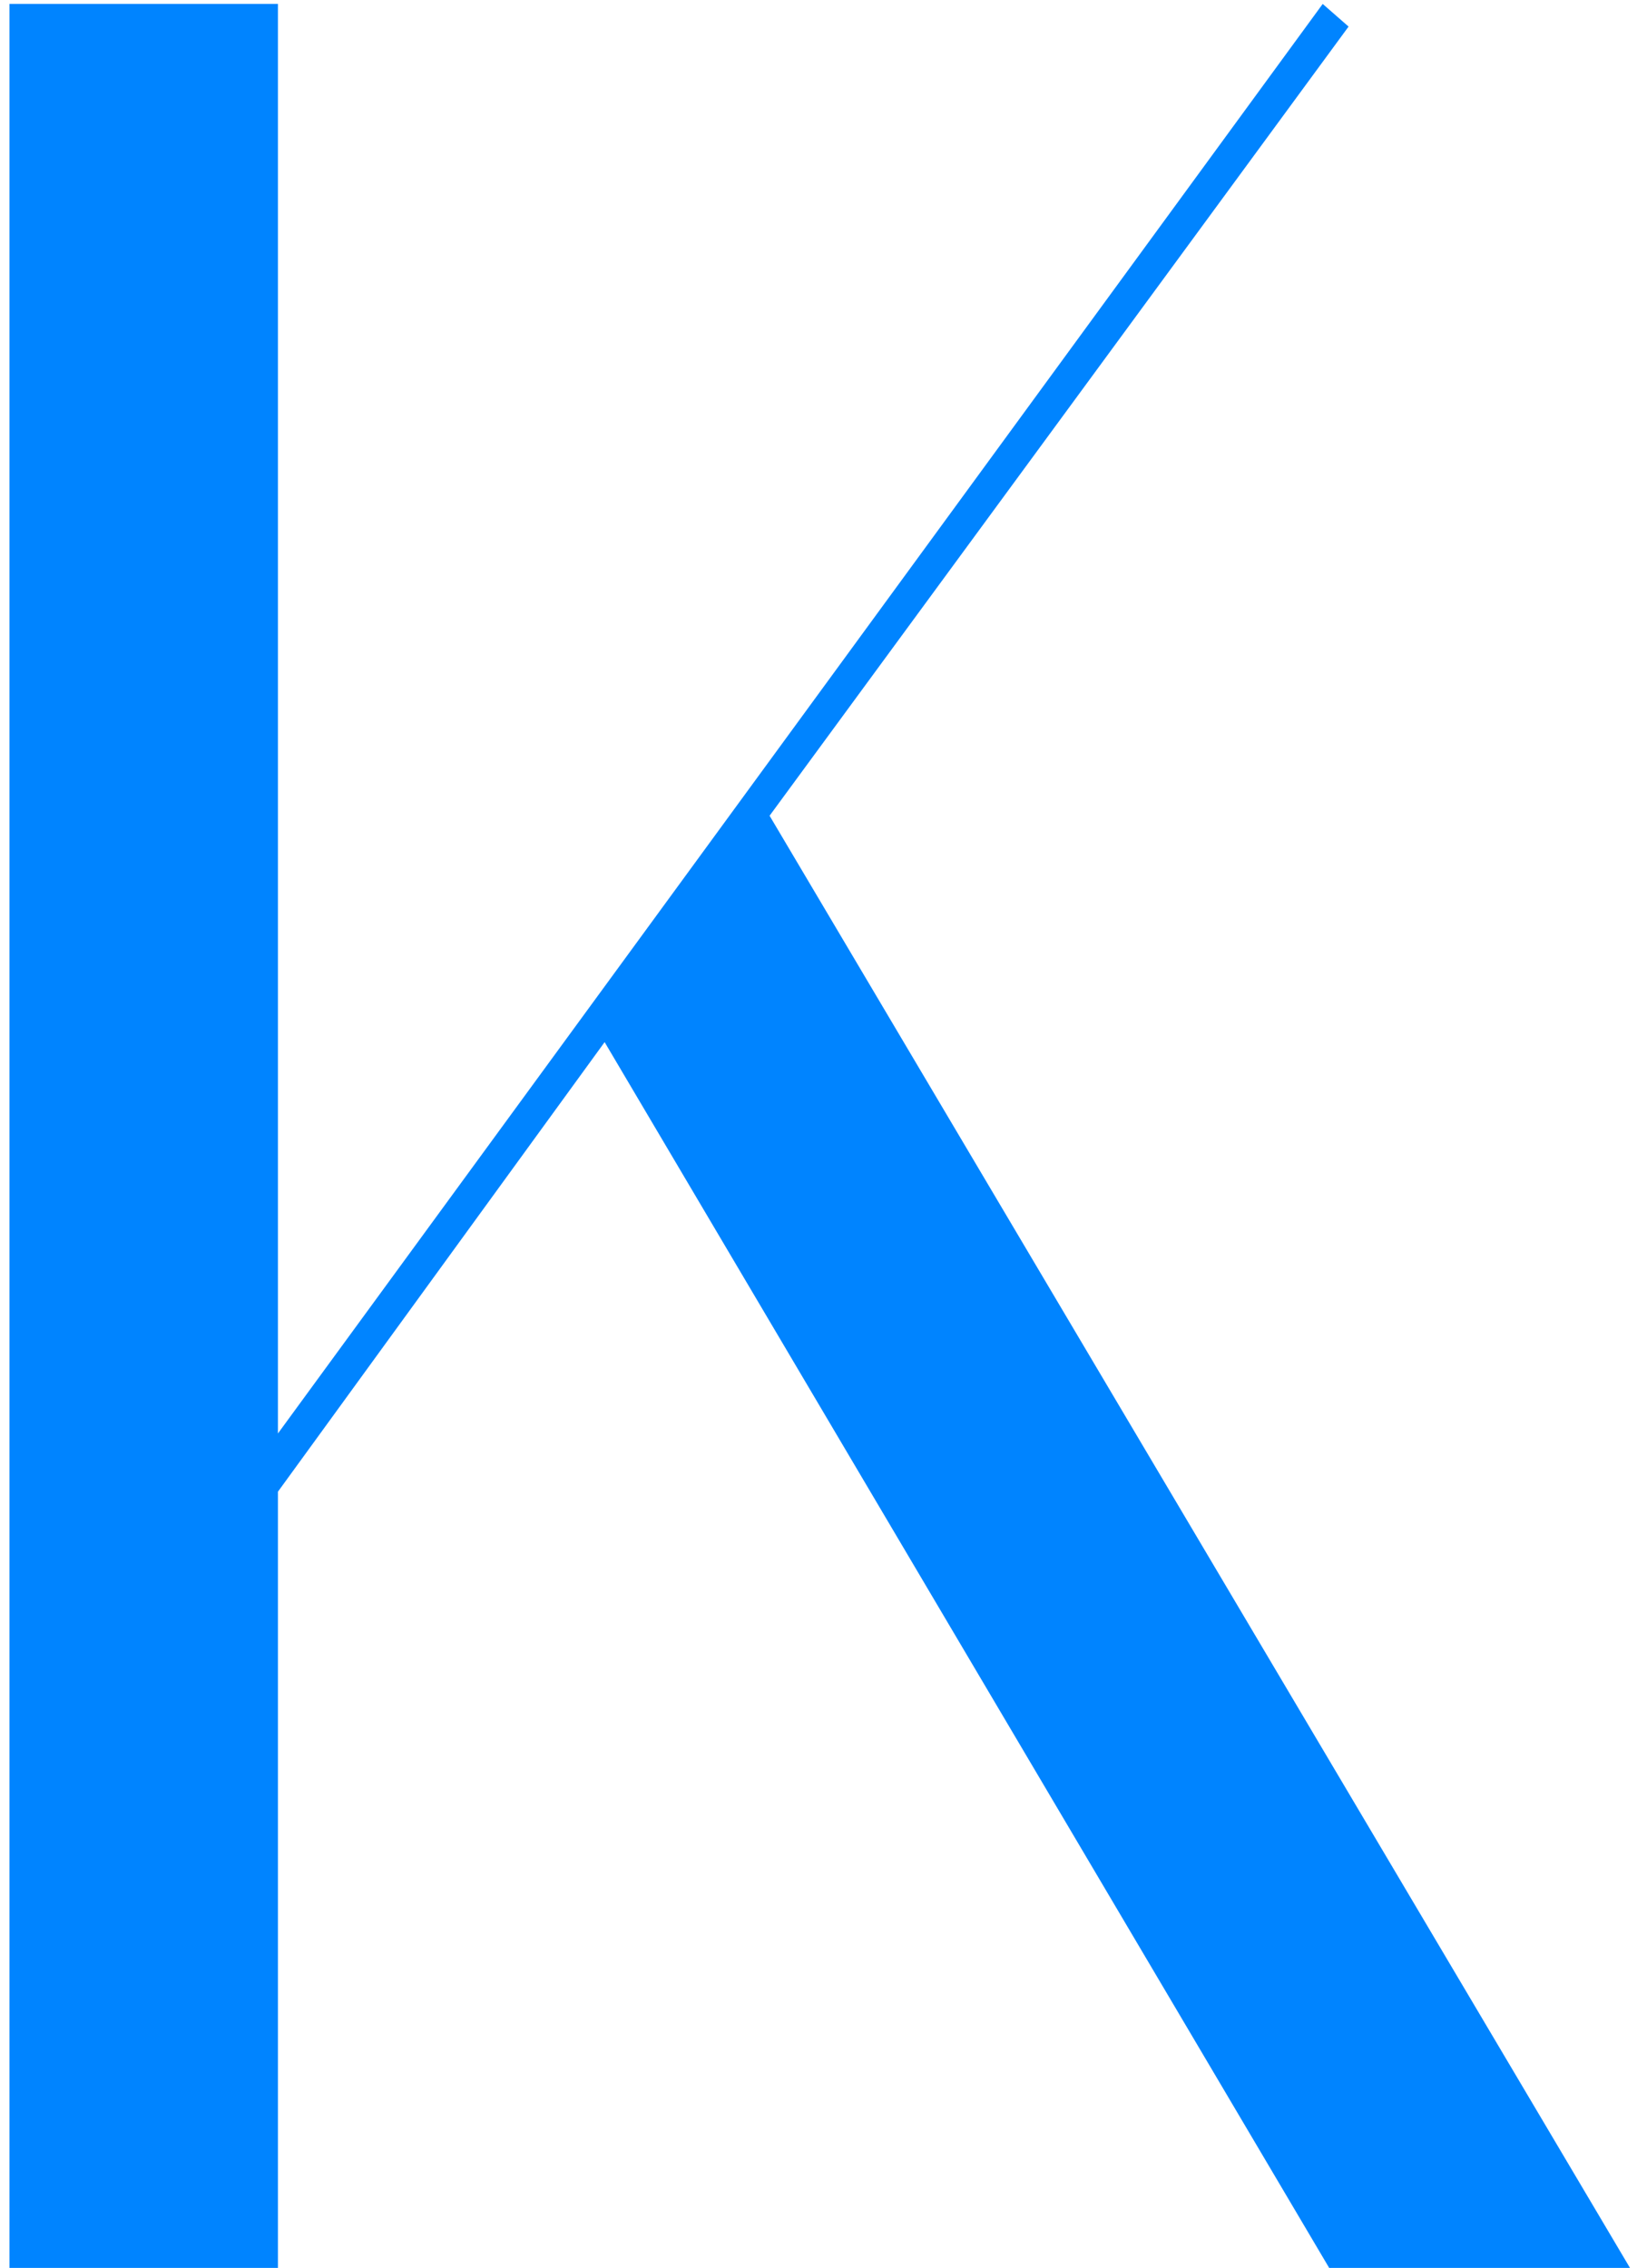<svg width="83" height="115" viewBox="0 0 83 115" fill="none" xmlns="http://www.w3.org/2000/svg">
<path d="M14.092 0.2V72.688L67.064 0.2L68.376 1.348L39.02 41.364L82.644 115H67.392L30.656 52.844L14.092 75.64V115H0.48V0.2H14.092Z" fill="#0084FF"/>
</svg>
